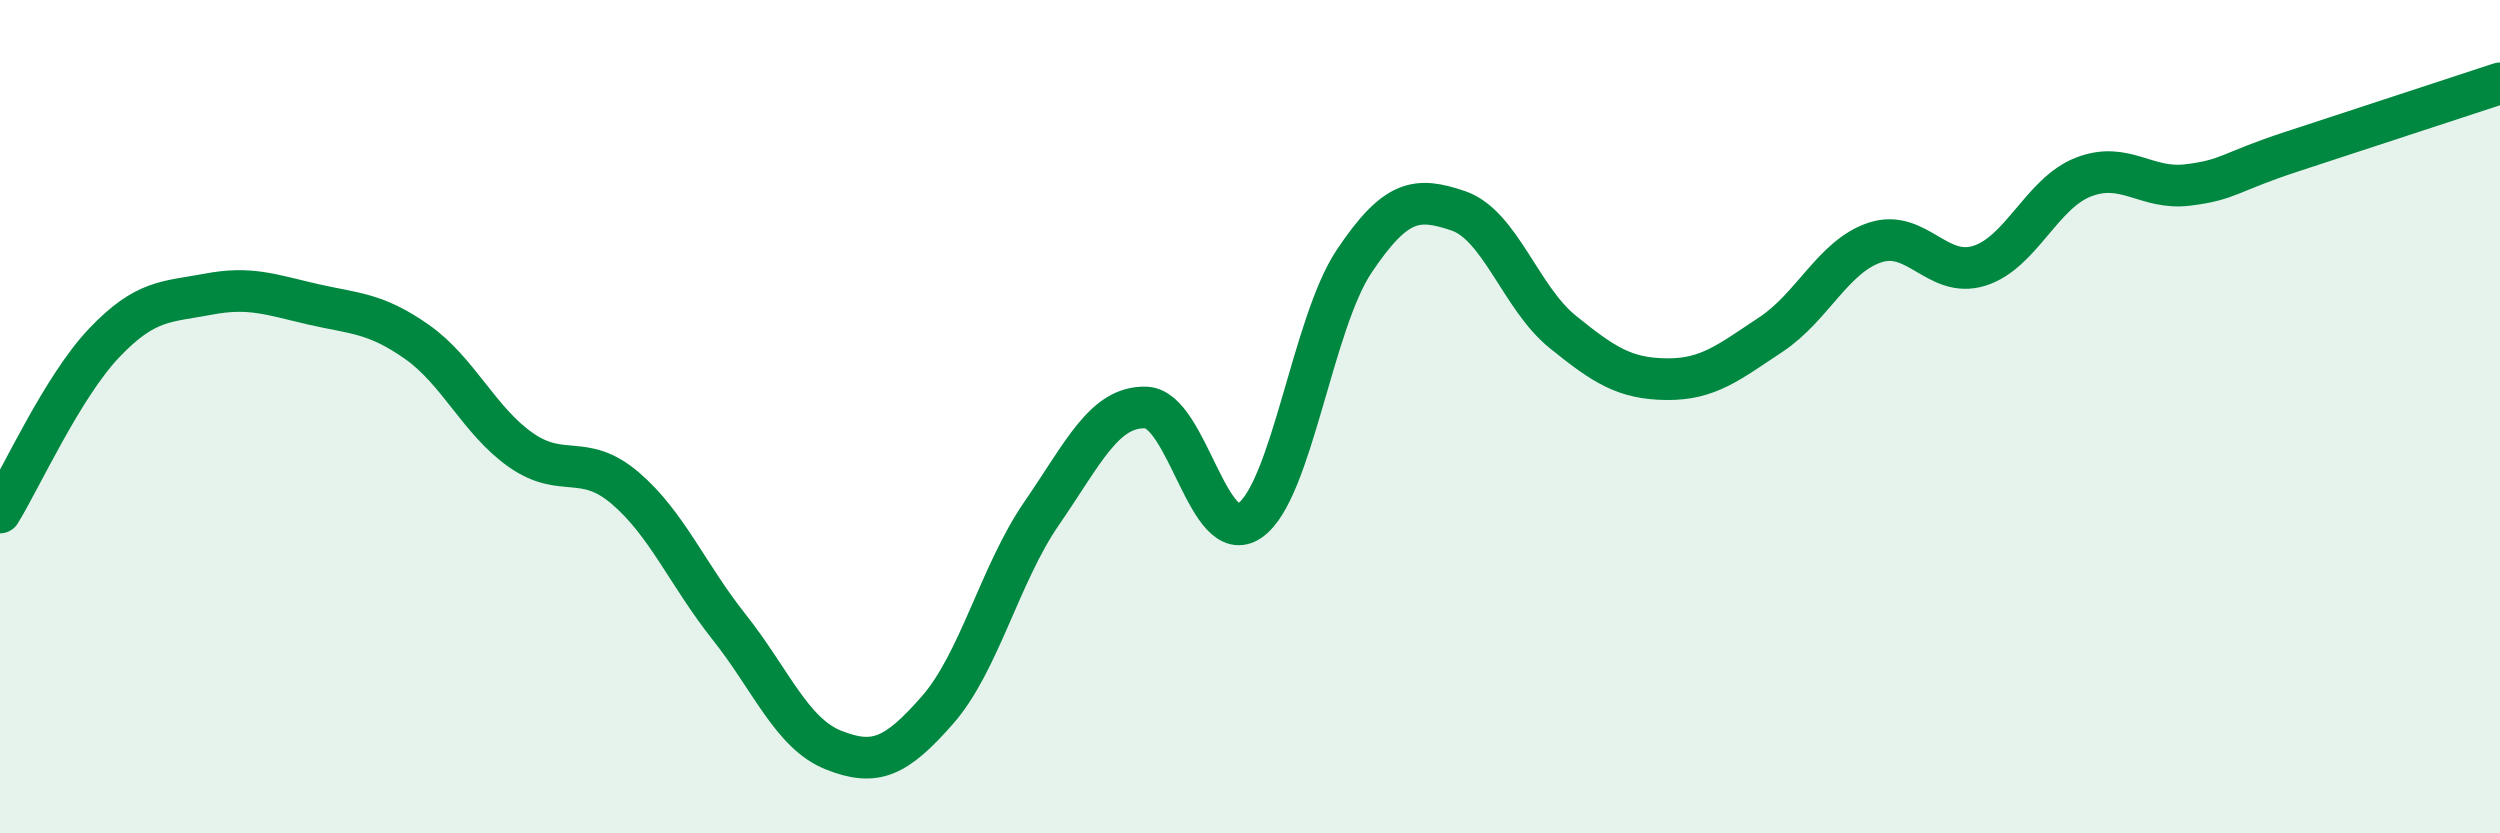 
    <svg width="60" height="20" viewBox="0 0 60 20" xmlns="http://www.w3.org/2000/svg">
      <path
        d="M 0,12.3 C 0.5,11.49 1.5,9.28 2.5,8.23 C 3.5,7.18 4,7.25 5,7.06 C 6,6.87 6.5,7.07 7.5,7.3 C 8.5,7.53 9,7.5 10,8.2 C 11,8.9 11.5,10.1 12.5,10.8 C 13.5,11.5 14,10.86 15,11.71 C 16,12.56 16.5,13.79 17.5,15.05 C 18.5,16.31 19,17.6 20,18 C 21,18.4 21.5,18.18 22.5,17.04 C 23.5,15.9 24,13.77 25,12.32 C 26,10.87 26.5,9.75 27.5,9.78 C 28.5,9.81 29,13.19 30,12.49 C 31,11.79 31.5,7.76 32.5,6.27 C 33.5,4.78 34,4.72 35,5.06 C 36,5.4 36.5,7.15 37.5,7.96 C 38.5,8.77 39,9.09 40,9.1 C 41,9.11 41.5,8.69 42.5,8.03 C 43.5,7.37 44,6.15 45,5.82 C 46,5.49 46.5,6.69 47.5,6.38 C 48.5,6.07 49,4.64 50,4.25 C 51,3.86 51.5,4.56 52.5,4.44 C 53.5,4.32 53.5,4.13 55,3.64 C 56.5,3.15 59,2.33 60,2L60 20L0 20Z"
        fill="#008740"
        opacity="0.1"
        stroke-linecap="round"
        stroke-linejoin="round"
      />
      <path
        d="M 0,12.3 C 0.5,11.49 1.5,9.28 2.5,8.23 C 3.5,7.18 4,7.25 5,7.06 C 6,6.87 6.5,7.07 7.5,7.3 C 8.5,7.53 9,7.5 10,8.2 C 11,8.9 11.5,10.1 12.5,10.8 C 13.5,11.5 14,10.86 15,11.71 C 16,12.56 16.5,13.79 17.5,15.05 C 18.5,16.31 19,17.6 20,18 C 21,18.4 21.5,18.18 22.5,17.04 C 23.5,15.9 24,13.77 25,12.32 C 26,10.87 26.5,9.75 27.5,9.78 C 28.5,9.81 29,13.19 30,12.49 C 31,11.79 31.5,7.76 32.5,6.27 C 33.5,4.78 34,4.72 35,5.06 C 36,5.4 36.5,7.15 37.5,7.96 C 38.5,8.77 39,9.09 40,9.1 C 41,9.11 41.5,8.69 42.5,8.03 C 43.5,7.37 44,6.15 45,5.82 C 46,5.49 46.5,6.69 47.5,6.38 C 48.5,6.07 49,4.64 50,4.25 C 51,3.86 51.5,4.56 52.5,4.44 C 53.5,4.32 53.5,4.13 55,3.64 C 56.5,3.15 59,2.33 60,2"
        stroke="#008740"
        stroke-width="1"
        fill="none"
        stroke-linecap="round"
        stroke-linejoin="round"
      />
    </svg>
  